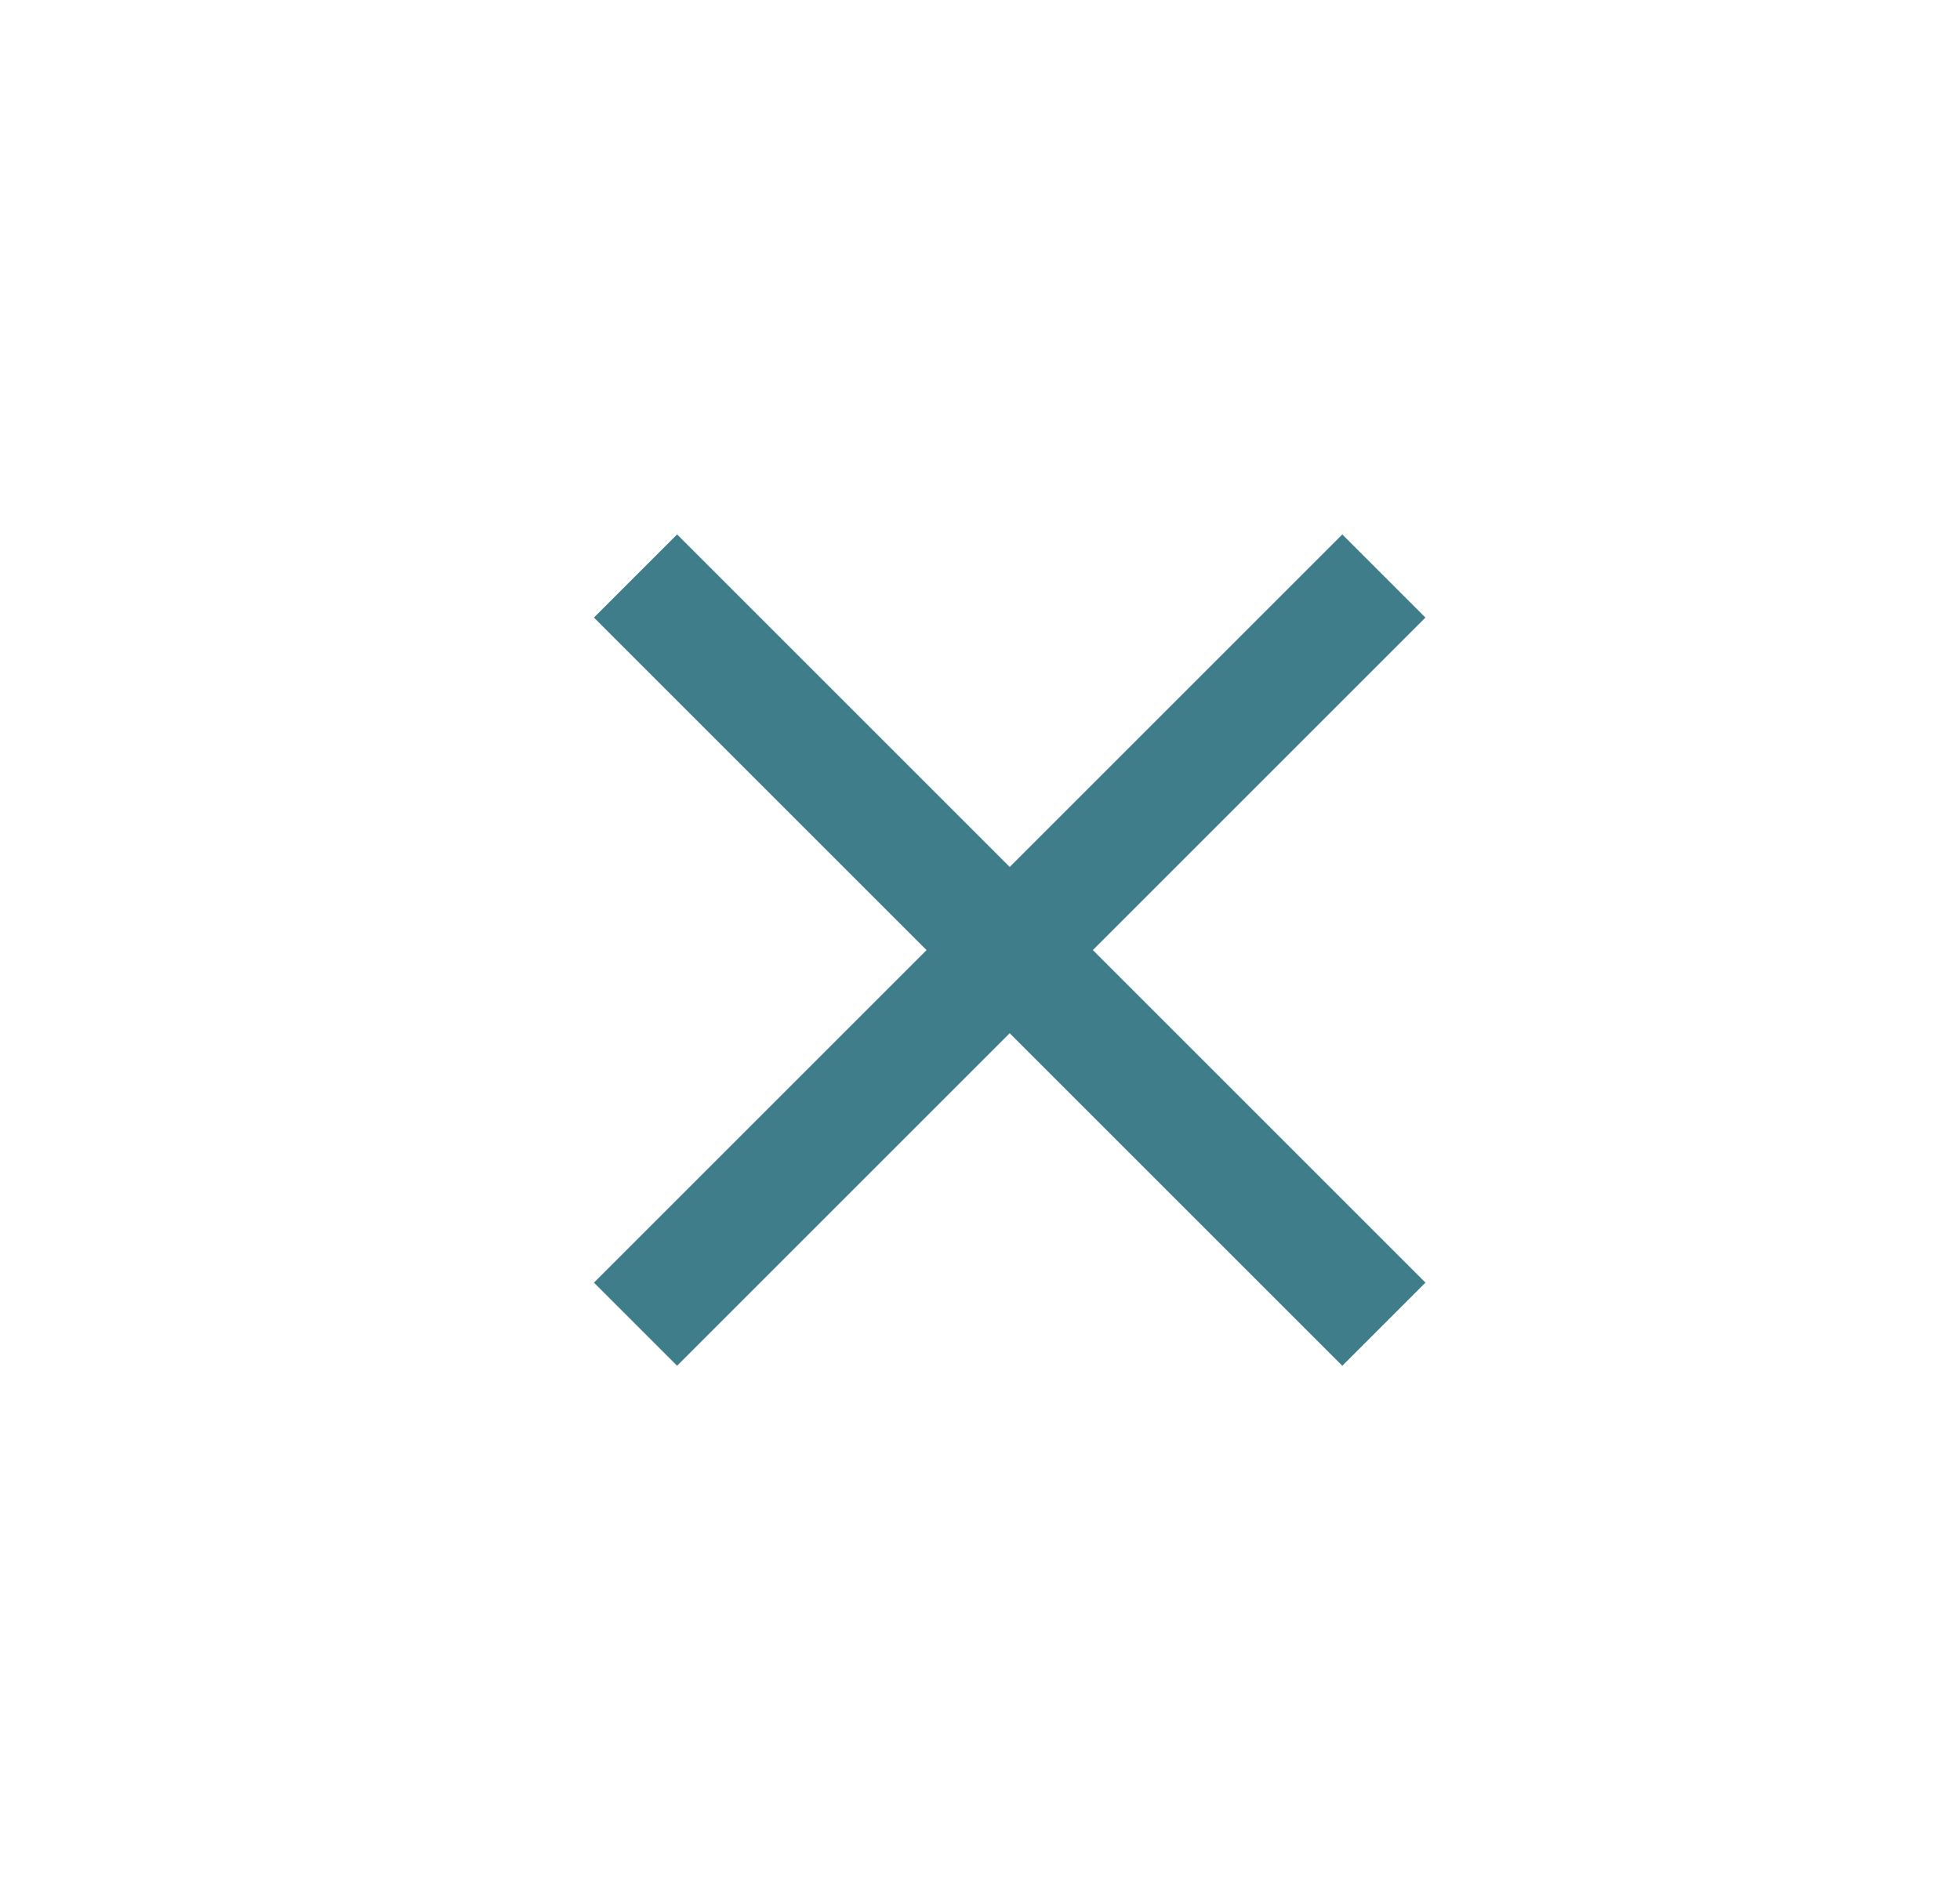 <svg width="33" height="32" viewBox="0 0 33 32" fill="none" xmlns="http://www.w3.org/2000/svg">
<g clip-path="url(#clip0_125_2)">
<path d="M11.4 23L10 21.6L15.6 16L10 10.4L11.4 9L17 14.6L22.6 9L24 10.4L18.4 16L24 21.6L22.6 23L17 17.4L11.4 23Z" fill="#407D8B"/>
</g>
<defs>
<clipPath id="clip0_125_2">
<rect width="14" height="14" fill="white" transform="translate(10 9)"/>
</clipPath>
</defs>
</svg>
